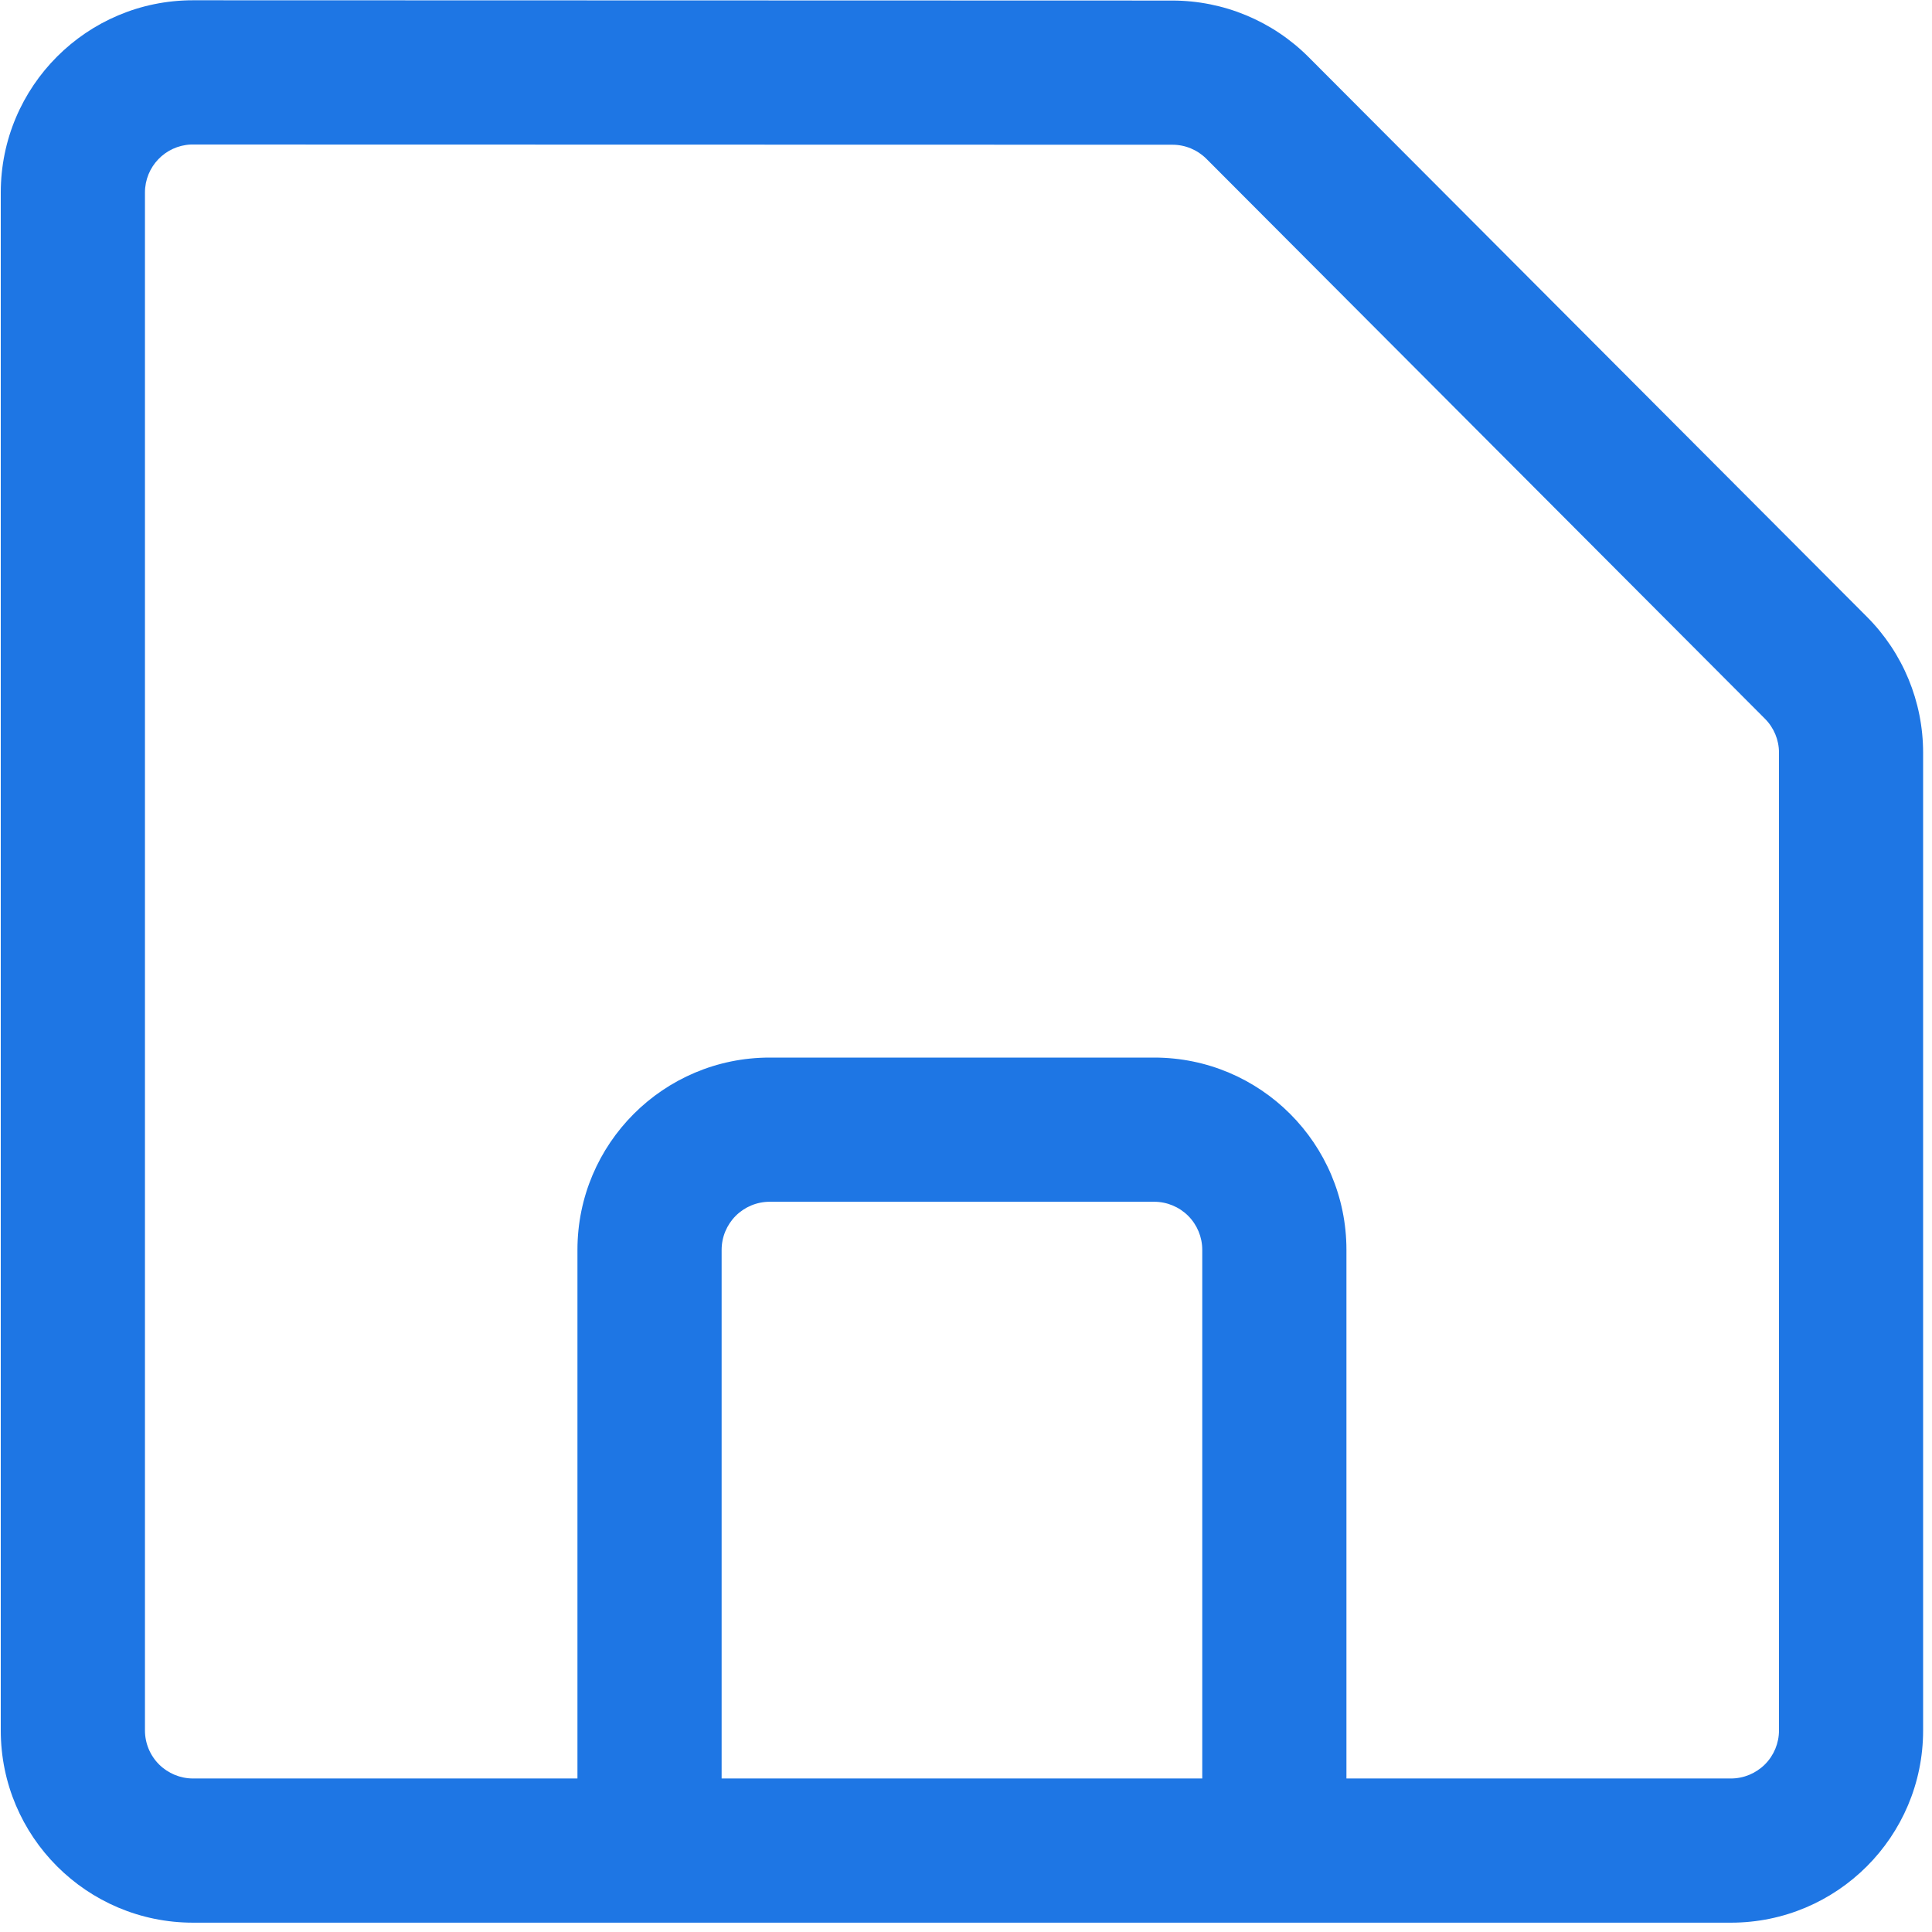 <?xml version="1.0" encoding="UTF-8"?>
<svg width="35px" height="35px" viewBox="0 0 35 35" version="1.1" xmlns="http://www.w3.org/2000/svg" xmlns:xlink="http://www.w3.org/1999/xlink">
    <title>满满卡</title>
    <g id="页面-1" stroke="none" stroke-width="1" fill="none" fill-rule="evenodd">
        <g id="餐饮连锁管理系统" transform="translate(-1186, -3449)" fill="#1E76E4" fill-rule="nonzero">
            <g id="满满卡" transform="translate(1186, 3449)">
                <path d="M24.392,32.219 L31.357,32.219 C31.588,32.219 31.809,32.127 31.973,31.964 C32.136,31.801 32.228,31.579 32.228,31.349 L32.228,13.634 C32.228,13.404 32.136,13.183 31.973,13.02 L21.856,2.878 C21.692,2.714 21.471,2.622 21.24,2.622 L3.459,2.618 C2.993,2.638 2.626,3.021 2.626,3.488 L2.626,31.348 C2.626,31.579 2.718,31.801 2.881,31.964 C3.045,32.127 3.266,32.219 3.497,32.219 L10.461,32.219 L10.461,22.642 C10.461,20.719 12.021,19.159 13.944,19.159 L20.909,19.159 C22.833,19.159 24.392,20.719 24.392,22.642 L24.392,32.219 L24.392,32.219 Z M21.24,0.01 C22.165,0.011 23.052,0.379 23.705,1.033 L33.822,11.175 C34.474,11.828 34.839,12.712 34.839,13.635 L34.839,31.349 C34.839,33.272 33.28,34.831 31.357,34.831 L3.497,34.831 C1.574,34.831 0.014,33.272 0.014,31.349 L0.014,3.488 C0.014,1.565 1.573,0.005 3.496,0.005 L21.24,0.01 L21.24,0.01 Z M21.78,32.219 L21.78,22.642 C21.78,22.411 21.688,22.19 21.525,22.026 C21.361,21.863 21.14,21.771 20.909,21.771 L13.944,21.771 C13.713,21.771 13.492,21.863 13.328,22.026 C13.165,22.19 13.073,22.411 13.073,22.642 L13.073,32.219 L21.78,32.219 L21.78,32.219 Z" id="形状"></path>
            </g>
        </g>
    </g>
</svg>